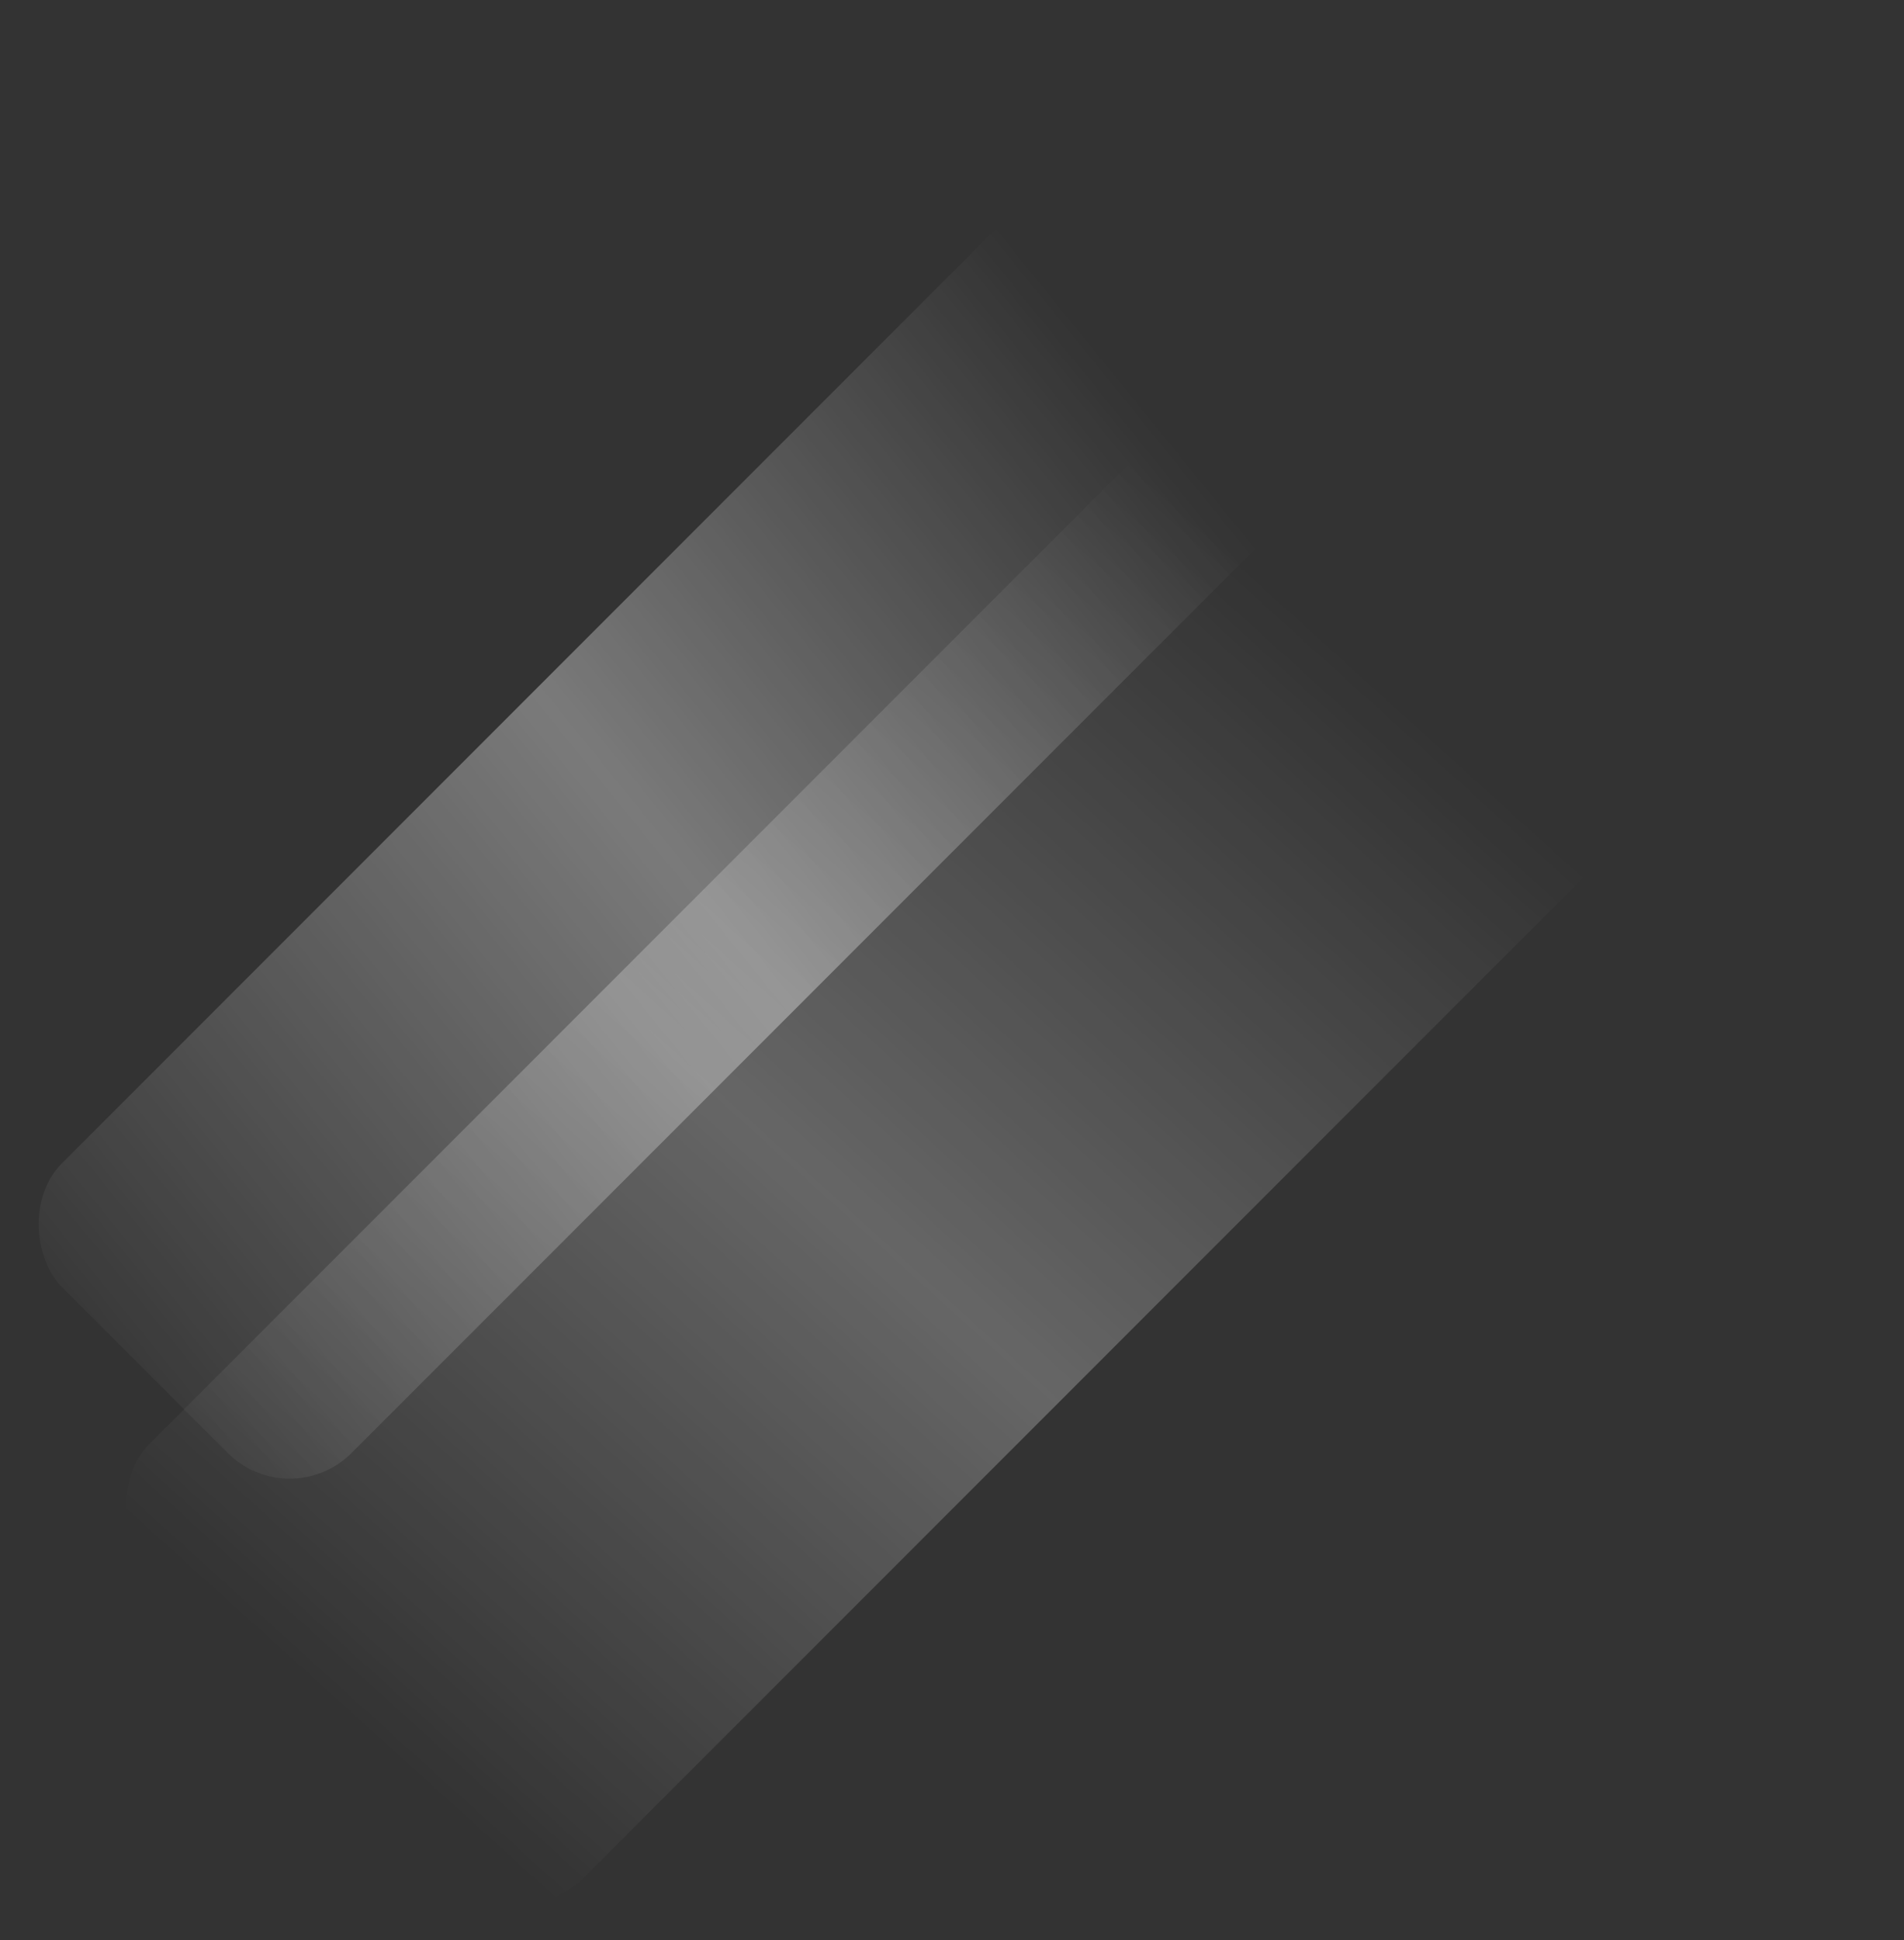 <?xml version="1.0" encoding="UTF-8"?> <svg xmlns="http://www.w3.org/2000/svg" width="543" height="553" viewBox="0 0 543 553" fill="none"><rect x="0" y="0" width="543" height="553" fill="#333333" stroke="none"/><rect opacity="0.35" width="493.888" height="116.814" rx="25" transform="matrix(0.707 -0.707 -0.707 -0.707 82.602 431.832)" fill="url(#paint0_linear_3211_66495)"></rect><rect opacity="0.5" width="557.483" height="175.048" rx="25" transform="matrix(0.707 -0.707 -0.707 -0.707 148.781 552.934)" fill="url(#paint1_linear_3211_66495)"></rect><defs><linearGradient id="paint0_linear_3211_66495" x1="-21.049" y1="85.63" x2="533.509" y2="27.631" gradientUnits="userSpaceOnUse"><stop stop-color="white" stop-opacity="0"></stop><stop offset="0.417" stop-color="white"></stop><stop offset="0.75" stop-color="white" stop-opacity="0"></stop><stop offset="0.752" stop-color="white" stop-opacity="0"></stop></linearGradient><linearGradient id="paint1_linear_3211_66495" x1="10.159" y1="76.014" x2="561.75" y2="103.469" gradientUnits="userSpaceOnUse"><stop stop-color="white" stop-opacity="0"></stop><stop offset="0.366" stop-color="white" stop-opacity="0.5"></stop><stop offset="0.752" stop-color="white" stop-opacity="0"></stop></linearGradient></defs></svg> 